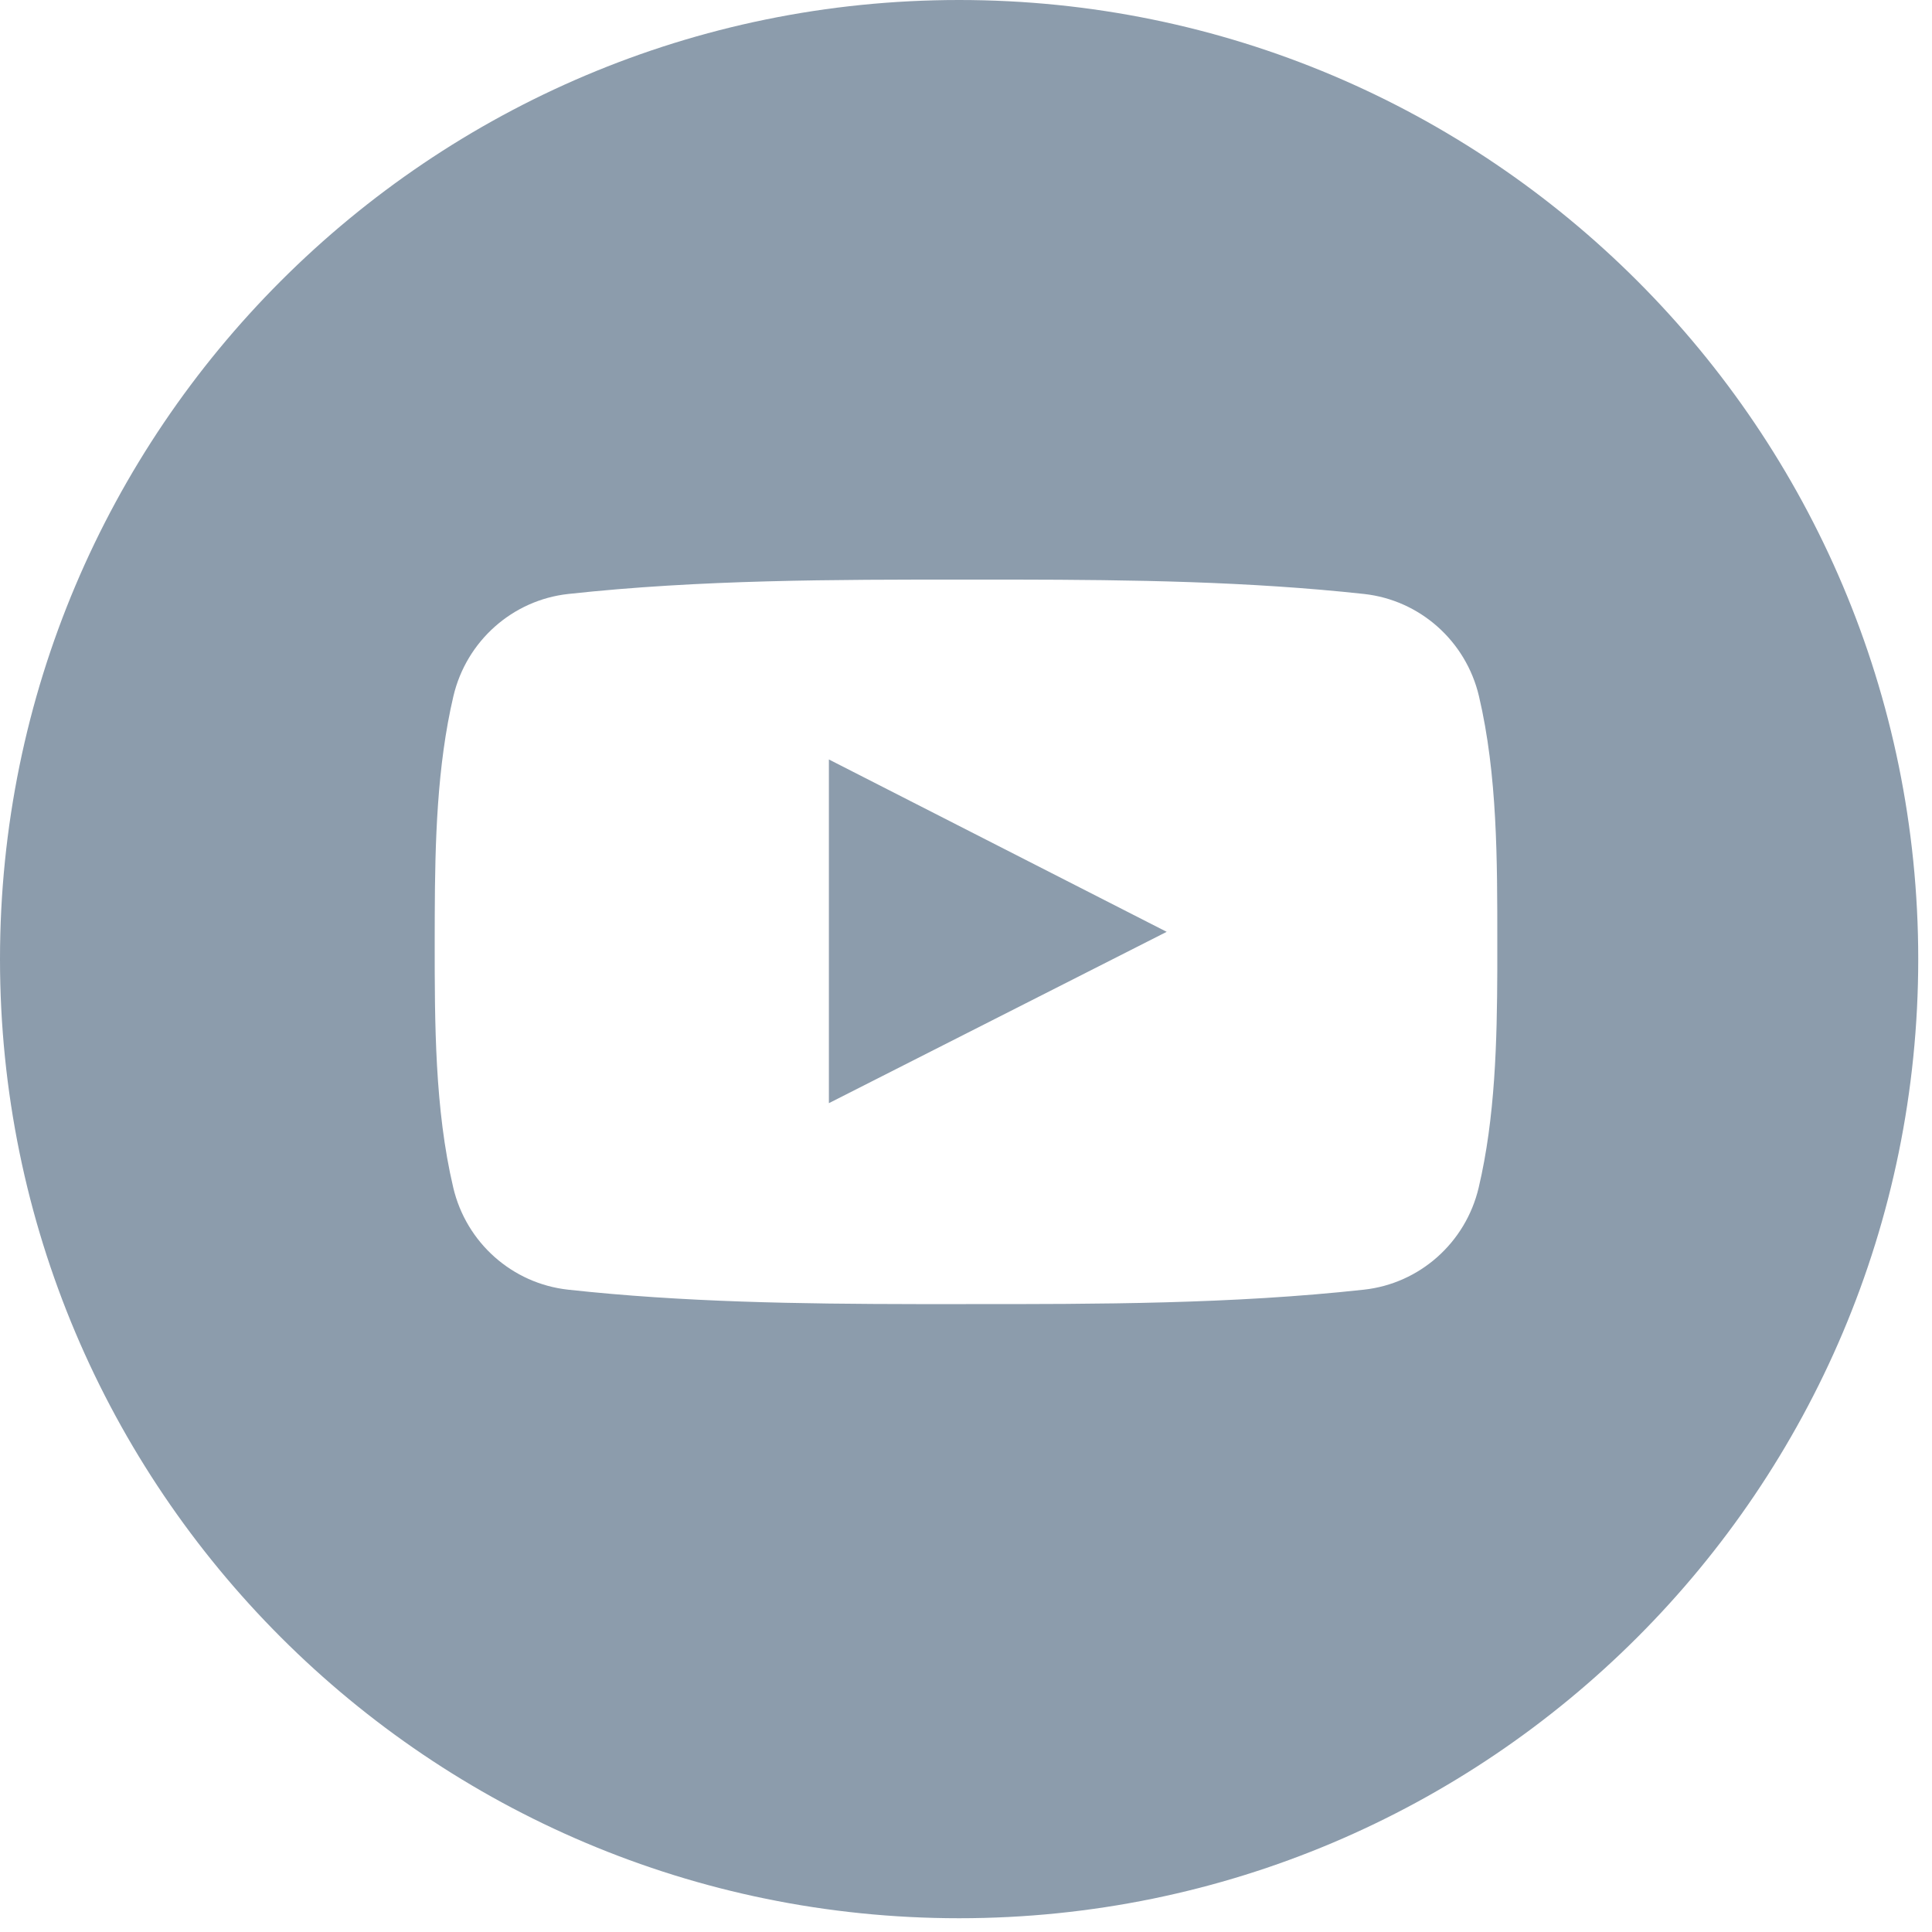 <?xml version="1.0" encoding="UTF-8"?>
<svg width="32px" height="32px" viewBox="0 0 32 32" version="1.1" xmlns="http://www.w3.org/2000/svg" xmlns:xlink="http://www.w3.org/1999/xlink">
    <title>下载 (7)</title>
    <g id="板球模块" stroke="none" stroke-width="1" fill="none" fill-rule="evenodd">
        <g id="AScore板球首页" transform="translate(-1544, -2606)" fill="#8C9CAC" fill-rule="nonzero">
            <g id="编组-14" transform="translate(0, 2324)">
                <g id="下载-(7)" transform="translate(1544, 282)">
                    <path d="M15.886,0 C24.66,0 31.772,7.112 31.772,15.886 C31.772,24.66 24.66,31.772 15.886,31.772 C7.112,31.772 0,24.66 0,15.886 C0,7.112 7.112,0 15.886,0 Z M16.828,9.6 L16.003,9.6 C13.804,9.599 11.594,9.6 9.412,9.838 C8.491,9.939 7.726,10.615 7.51,11.53 C7.238,12.689 7.205,13.943 7.201,15.15 L7.2,15.6 C7.2,16.943 7.2,18.366 7.507,19.669 C7.722,20.585 8.487,21.26 9.409,21.361 C11.318,21.57 13.248,21.597 15.174,21.6 L15.999,21.6 C18.199,21.601 20.408,21.6 22.59,21.361 C23.511,21.261 24.277,20.585 24.492,19.669 C24.765,18.51 24.796,17.257 24.8,16.05 L24.8,15.6 C24.8,14.258 24.803,12.834 24.496,11.53 C24.28,10.615 23.515,9.939 22.593,9.838 C20.683,9.63 18.753,9.603 16.828,9.6 Z M13.729,12.579 C15.594,13.531 17.447,14.476 19.324,15.434 L13.729,18.272 L13.729,18.272 L13.729,12.579 L13.729,12.579 Z" id="Combined-Shape"></path>
                </g>
            </g>
        </g>
    </g>
</svg>